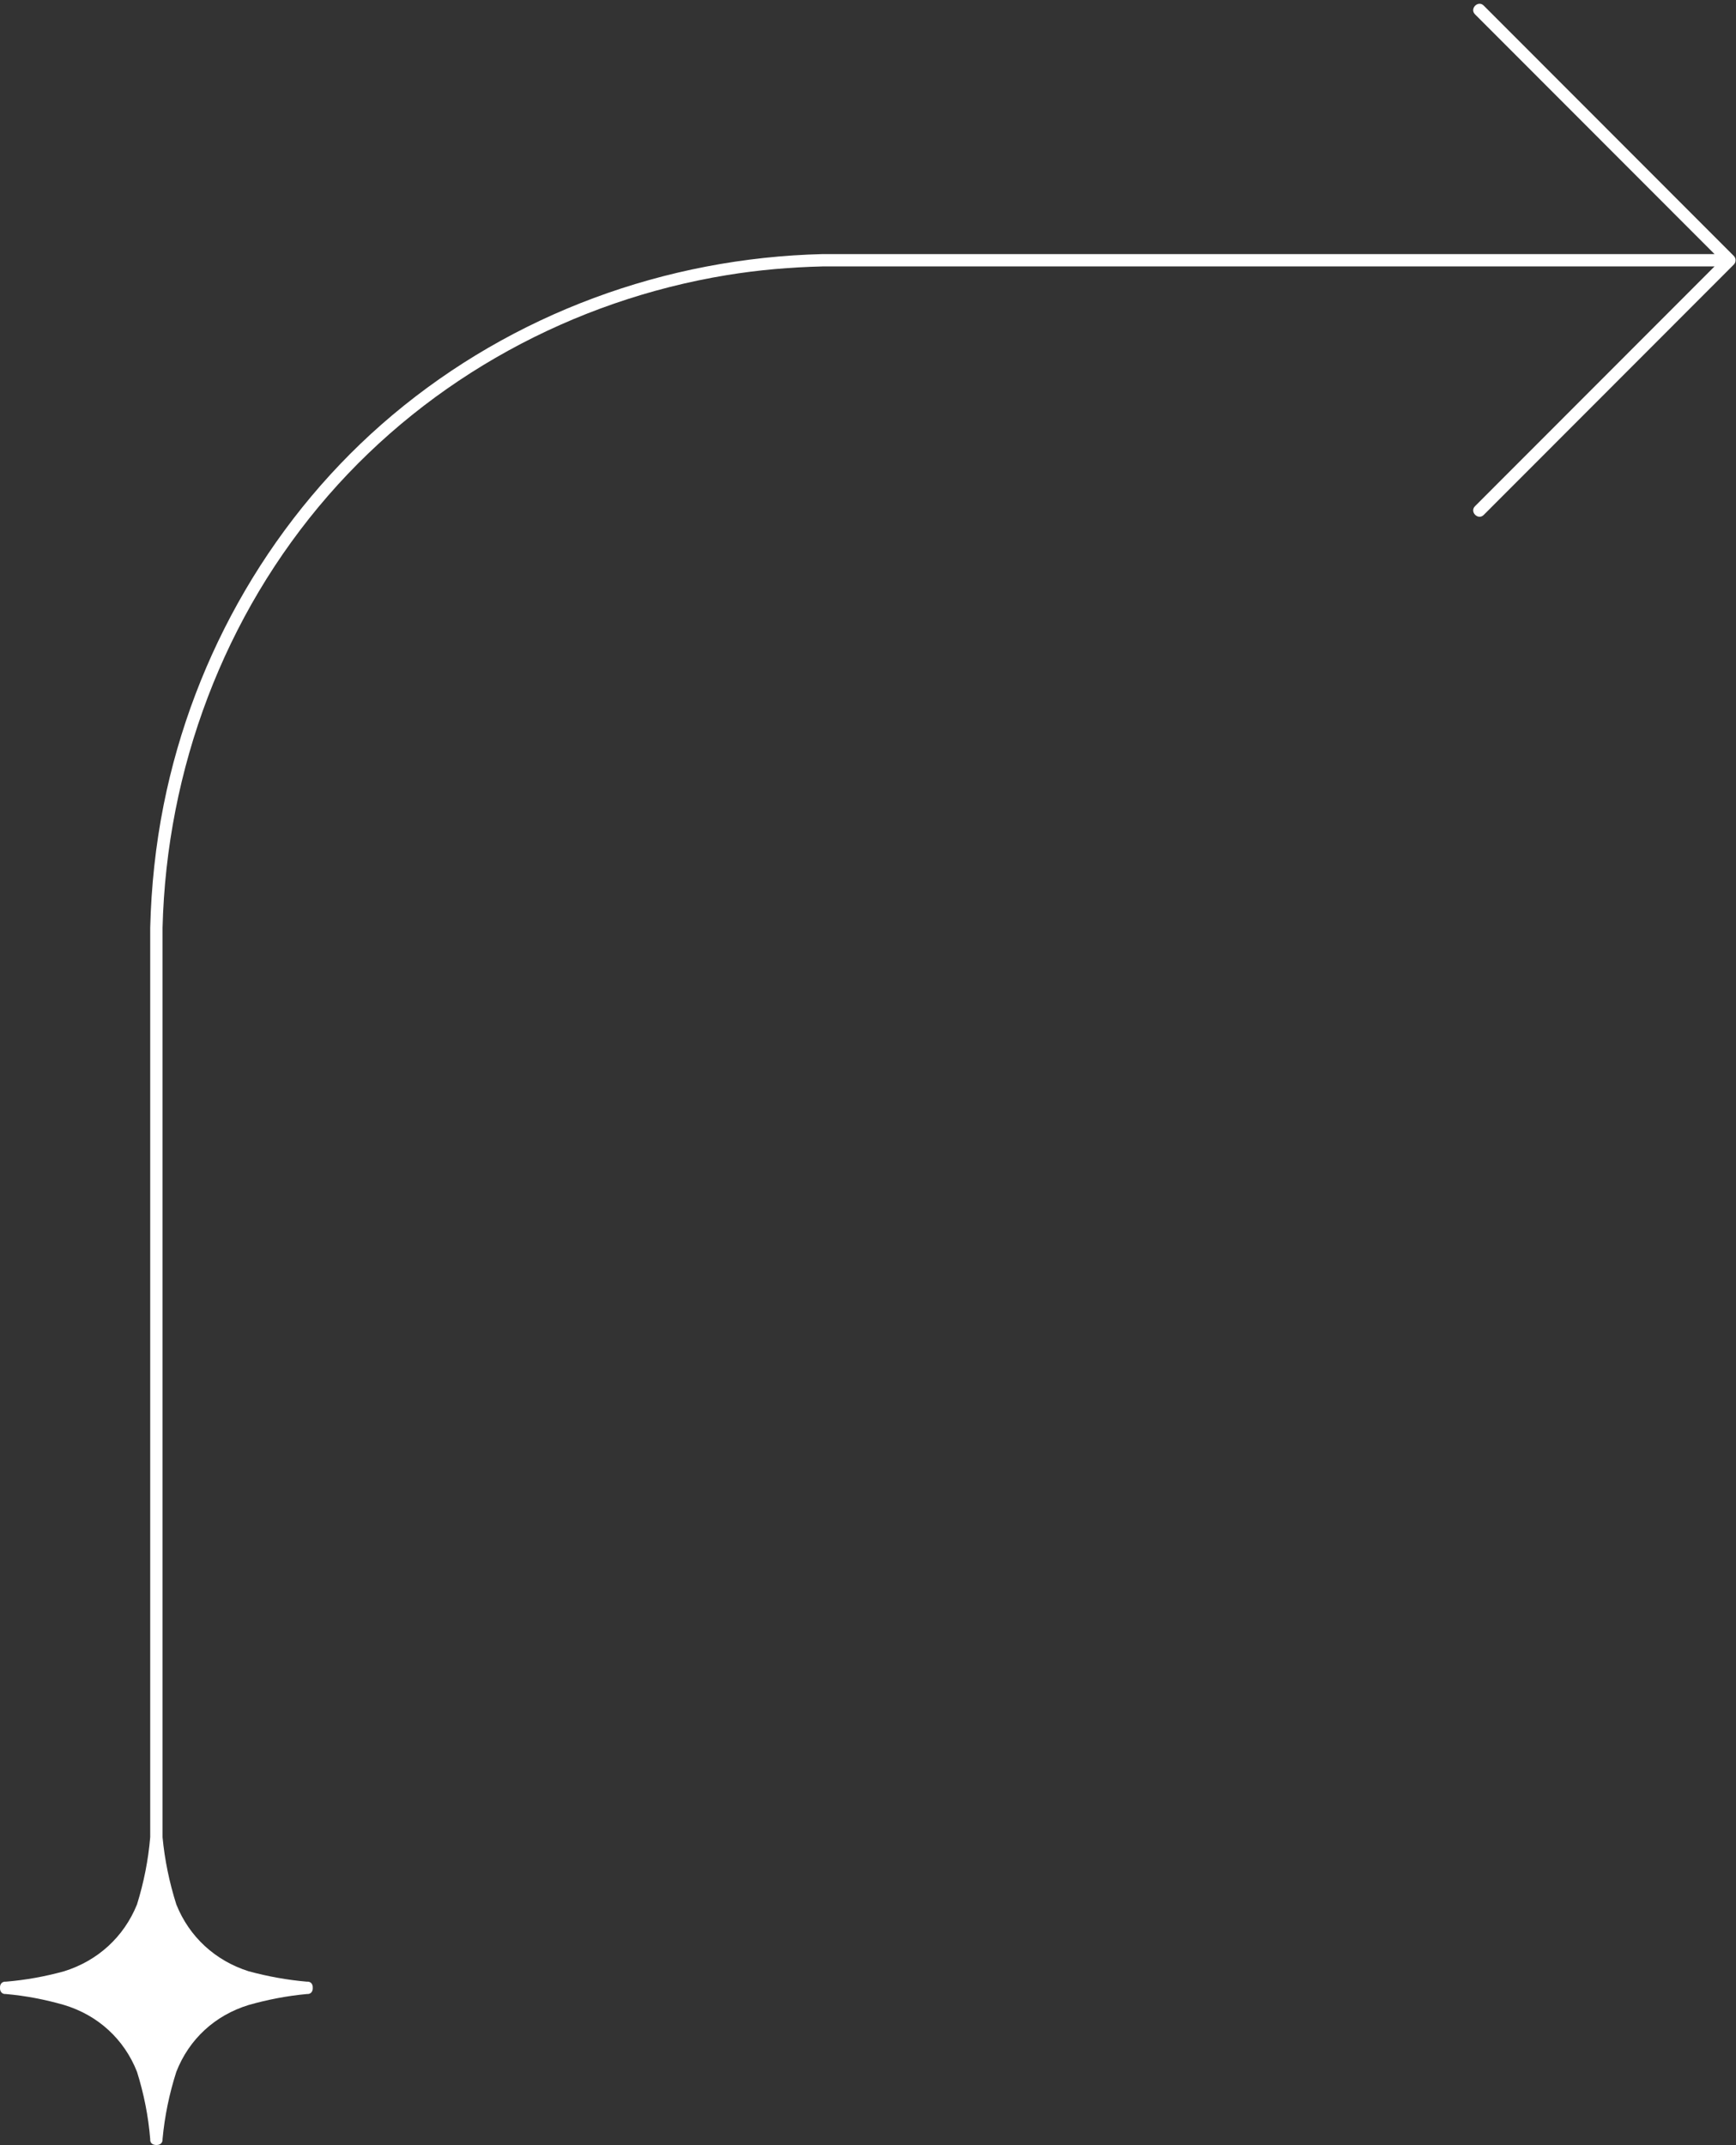 <?xml version="1.0" encoding="UTF-8" standalone="no"?><svg xmlns="http://www.w3.org/2000/svg" xmlns:xlink="http://www.w3.org/1999/xlink" fill="#000000" height="399.5" preserveAspectRatio="xMidYMid meet" version="1" viewBox="-0.0 -0.7 323.4 399.5" width="323.4" zoomAndPan="magnify"><rect x="-0.0" y="-0.7" width="323.4" height="399.5" fill="#333333" stroke="none"/><g id="change1_1"><path d="M323.318,47.722c0.001-0.243-0.088-0.495-0.296-0.722c-0.01-0.01-0.019-0.022-0.028-0.034 c-0.004-0.003-0.005-0.007-0.009-0.01c-11.411-11.418-22.822-22.837-34.231-34.256c-4.117-4.121-8.234-8.241-12.353-12.361 c-1.05-1.049-2.673,0.575-1.625,1.625c11.411,11.418,22.82,22.836,34.231,34.255c3.465,3.467,6.929,6.933,10.394,10.399 c-8.456,0-16.911,0-25.367,0c-20.306,0-40.611,0-60.917,0c-19.483,0-38.967,0-58.451,0c-7.14,0-14.28,0-21.419,0 c-29.268,0.713-57.661,11.105-80.115,29.96c-22.015,18.485-37.036,44.486-42.648,72.625c-1.502,7.532-2.31,15.201-2.502,22.878 c0,9.361,0,18.72,0,28.081c0,20.289,0,40.578,0,60.867c0,19.529,0,39.059,0,58.587c0,7.276,0,14.553,0,21.83 c-0.359,4.262-1.192,8.436-2.46,12.521c-2.455,6.07-7.337,10.498-13.576,12.442c-3.558,0.982-7.168,1.636-10.847,1.939 c-0.775-0.069-1.137,0.533-1.095,1.139c-0.047,0.611,0.313,1.224,1.095,1.159c3.685,0.326,7.294,1.018,10.847,2.045 c6.277,1.893,11.167,6.33,13.576,12.444c1.279,4.082,2.112,8.255,2.46,12.52c-0.063,0.687,0.402,1.048,0.931,1.094 c0.101,0.017,0.205,0.017,0.308,0.01c0.575,0.002,1.12-0.364,1.06-1.104c0.392-4.266,1.262-8.44,2.566-12.52 c2.377-6.096,7.228-10.537,13.473-12.444c3.554-1.012,7.166-1.702,10.846-2.045c0.785,0.067,1.145-0.55,1.095-1.162 c0.042-0.606-0.318-1.209-1.095-1.136c-3.676-0.317-7.287-0.975-10.846-1.939c-6.2-1.963-11.051-6.391-13.473-12.442 c-1.291-4.082-2.163-8.257-2.566-12.521c0-9.361,0-18.72,0-28.081c0-20.289,0-40.578,0-60.867c0-19.529,0-39.059,0-58.587 c0-7.276,0-14.553,0-21.83c0.739-29.5,11.454-58.201,30.865-80.505c19.073-21.917,45.624-36.344,74.24-41.037 c5.905-0.97,11.882-1.478,17.862-1.623c9.38,0,18.759,0,28.139,0c20.306,0,40.612,0,60.918,0c19.482,0,38.967,0,58.45,0 c6.216,0,12.431,0,18.647,0c-10.758,10.765-21.516,21.529-32.272,32.295c-4.117,4.121-8.235,8.24-12.353,12.361 c-1.048,1.049,0.575,2.675,1.625,1.625c11.409-11.419,22.82-22.837,34.231-34.257c4.117-4.121,8.235-8.242,12.353-12.363 c0.004-0.003,0.005-0.006,0.009-0.01c0.01-0.012,0.019-0.024,0.028-0.034c0.208-0.228,0.297-0.479,0.296-0.723 c0.001-0.015,0.001-0.03,0.001-0.045S323.319,47.737,323.318,47.722z" fill="#ffffff"/></g></svg>